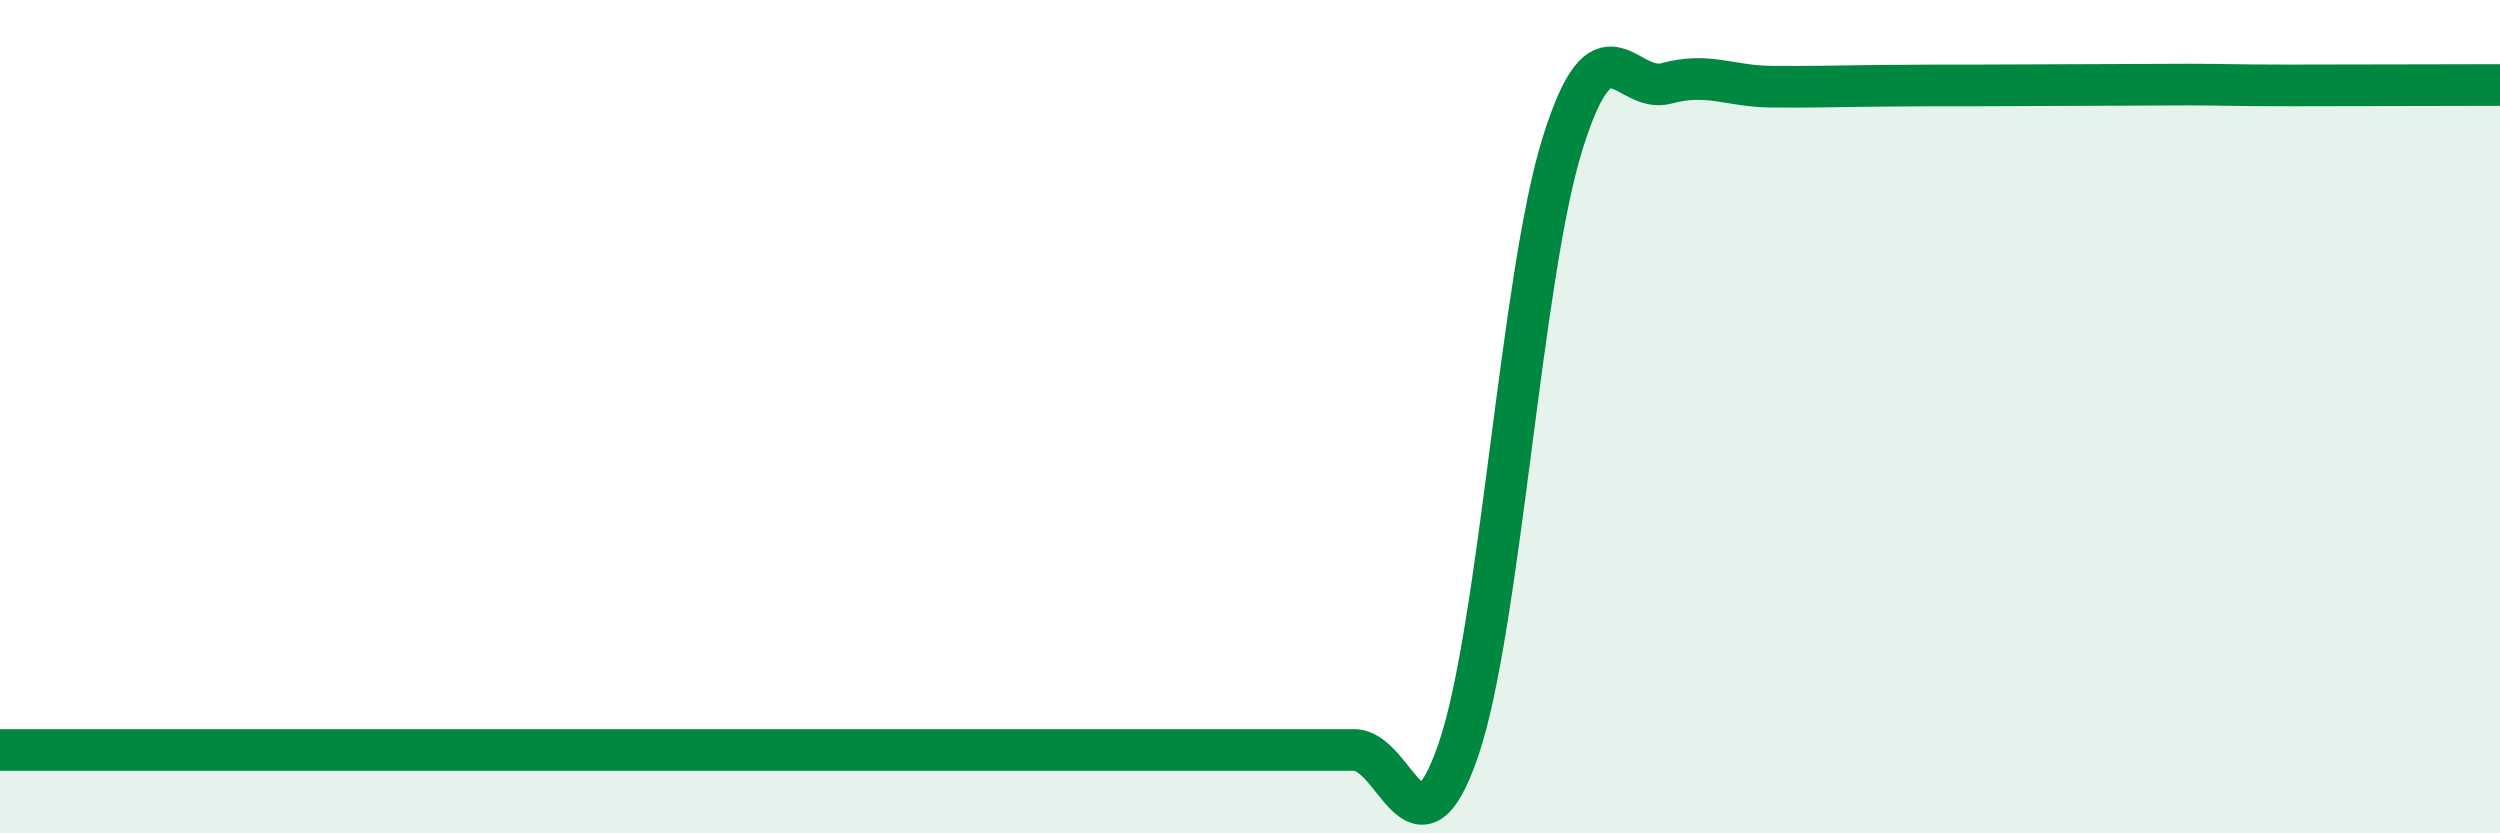 
    <svg width="60" height="20" viewBox="0 0 60 20" xmlns="http://www.w3.org/2000/svg">
      <path
        d="M 0,18 C 0.5,18 1.5,18 2.5,18 C 3.5,18 4,18 5,18 C 6,18 6.5,18 7.5,18 C 8.5,18 9,18 10,18 C 11,18 11.5,18 12.5,18 C 13.5,18 14,18 15,18 C 16,18 16.5,18 17.5,18 C 18.5,18 19,18 20,18 C 21,18 21.5,18 22.5,18 C 23.5,18 24,18 25,18 C 26,18 26.5,18 27.5,18 C 28.5,18 29,18 30,18 C 31,18 31.5,18 32.5,18 C 33.5,18 34,20.91 35,18 C 36,15.09 36.5,6.65 37.5,3.45 C 38.5,0.25 39,2.27 40,2 C 41,1.73 41.5,2.07 42.5,2.08 C 43.5,2.09 44,2.07 45,2.06 C 46,2.05 46.5,2.05 47.5,2.05 C 48.5,2.05 49,2.04 50,2.04 C 51,2.04 51.5,2.03 52.5,2.03 C 53.5,2.03 53.5,2.05 55,2.05 C 56.5,2.05 59,2.04 60,2.04L60 20L0 20Z"
        fill="#008740"
        opacity="0.1"
        stroke-linecap="round"
        stroke-linejoin="round"
      />
      <path
        d="M 0,18 C 0.5,18 1.5,18 2.5,18 C 3.5,18 4,18 5,18 C 6,18 6.5,18 7.5,18 C 8.5,18 9,18 10,18 C 11,18 11.5,18 12.5,18 C 13.5,18 14,18 15,18 C 16,18 16.5,18 17.5,18 C 18.5,18 19,18 20,18 C 21,18 21.5,18 22.5,18 C 23.5,18 24,18 25,18 C 26,18 26.5,18 27.5,18 C 28.5,18 29,18 30,18 C 31,18 31.5,18 32.5,18 C 33.5,18 34,20.91 35,18 C 36,15.09 36.5,6.65 37.5,3.45 C 38.5,0.25 39,2.27 40,2 C 41,1.73 41.5,2.07 42.5,2.08 C 43.5,2.09 44,2.07 45,2.06 C 46,2.05 46.5,2.05 47.5,2.05 C 48.5,2.05 49,2.04 50,2.04 C 51,2.04 51.5,2.03 52.5,2.03 C 53.5,2.03 53.5,2.05 55,2.05 C 56.5,2.05 59,2.04 60,2.04"
        stroke="#008740"
        stroke-width="1"
        fill="none"
        stroke-linecap="round"
        stroke-linejoin="round"
      />
    </svg>
  